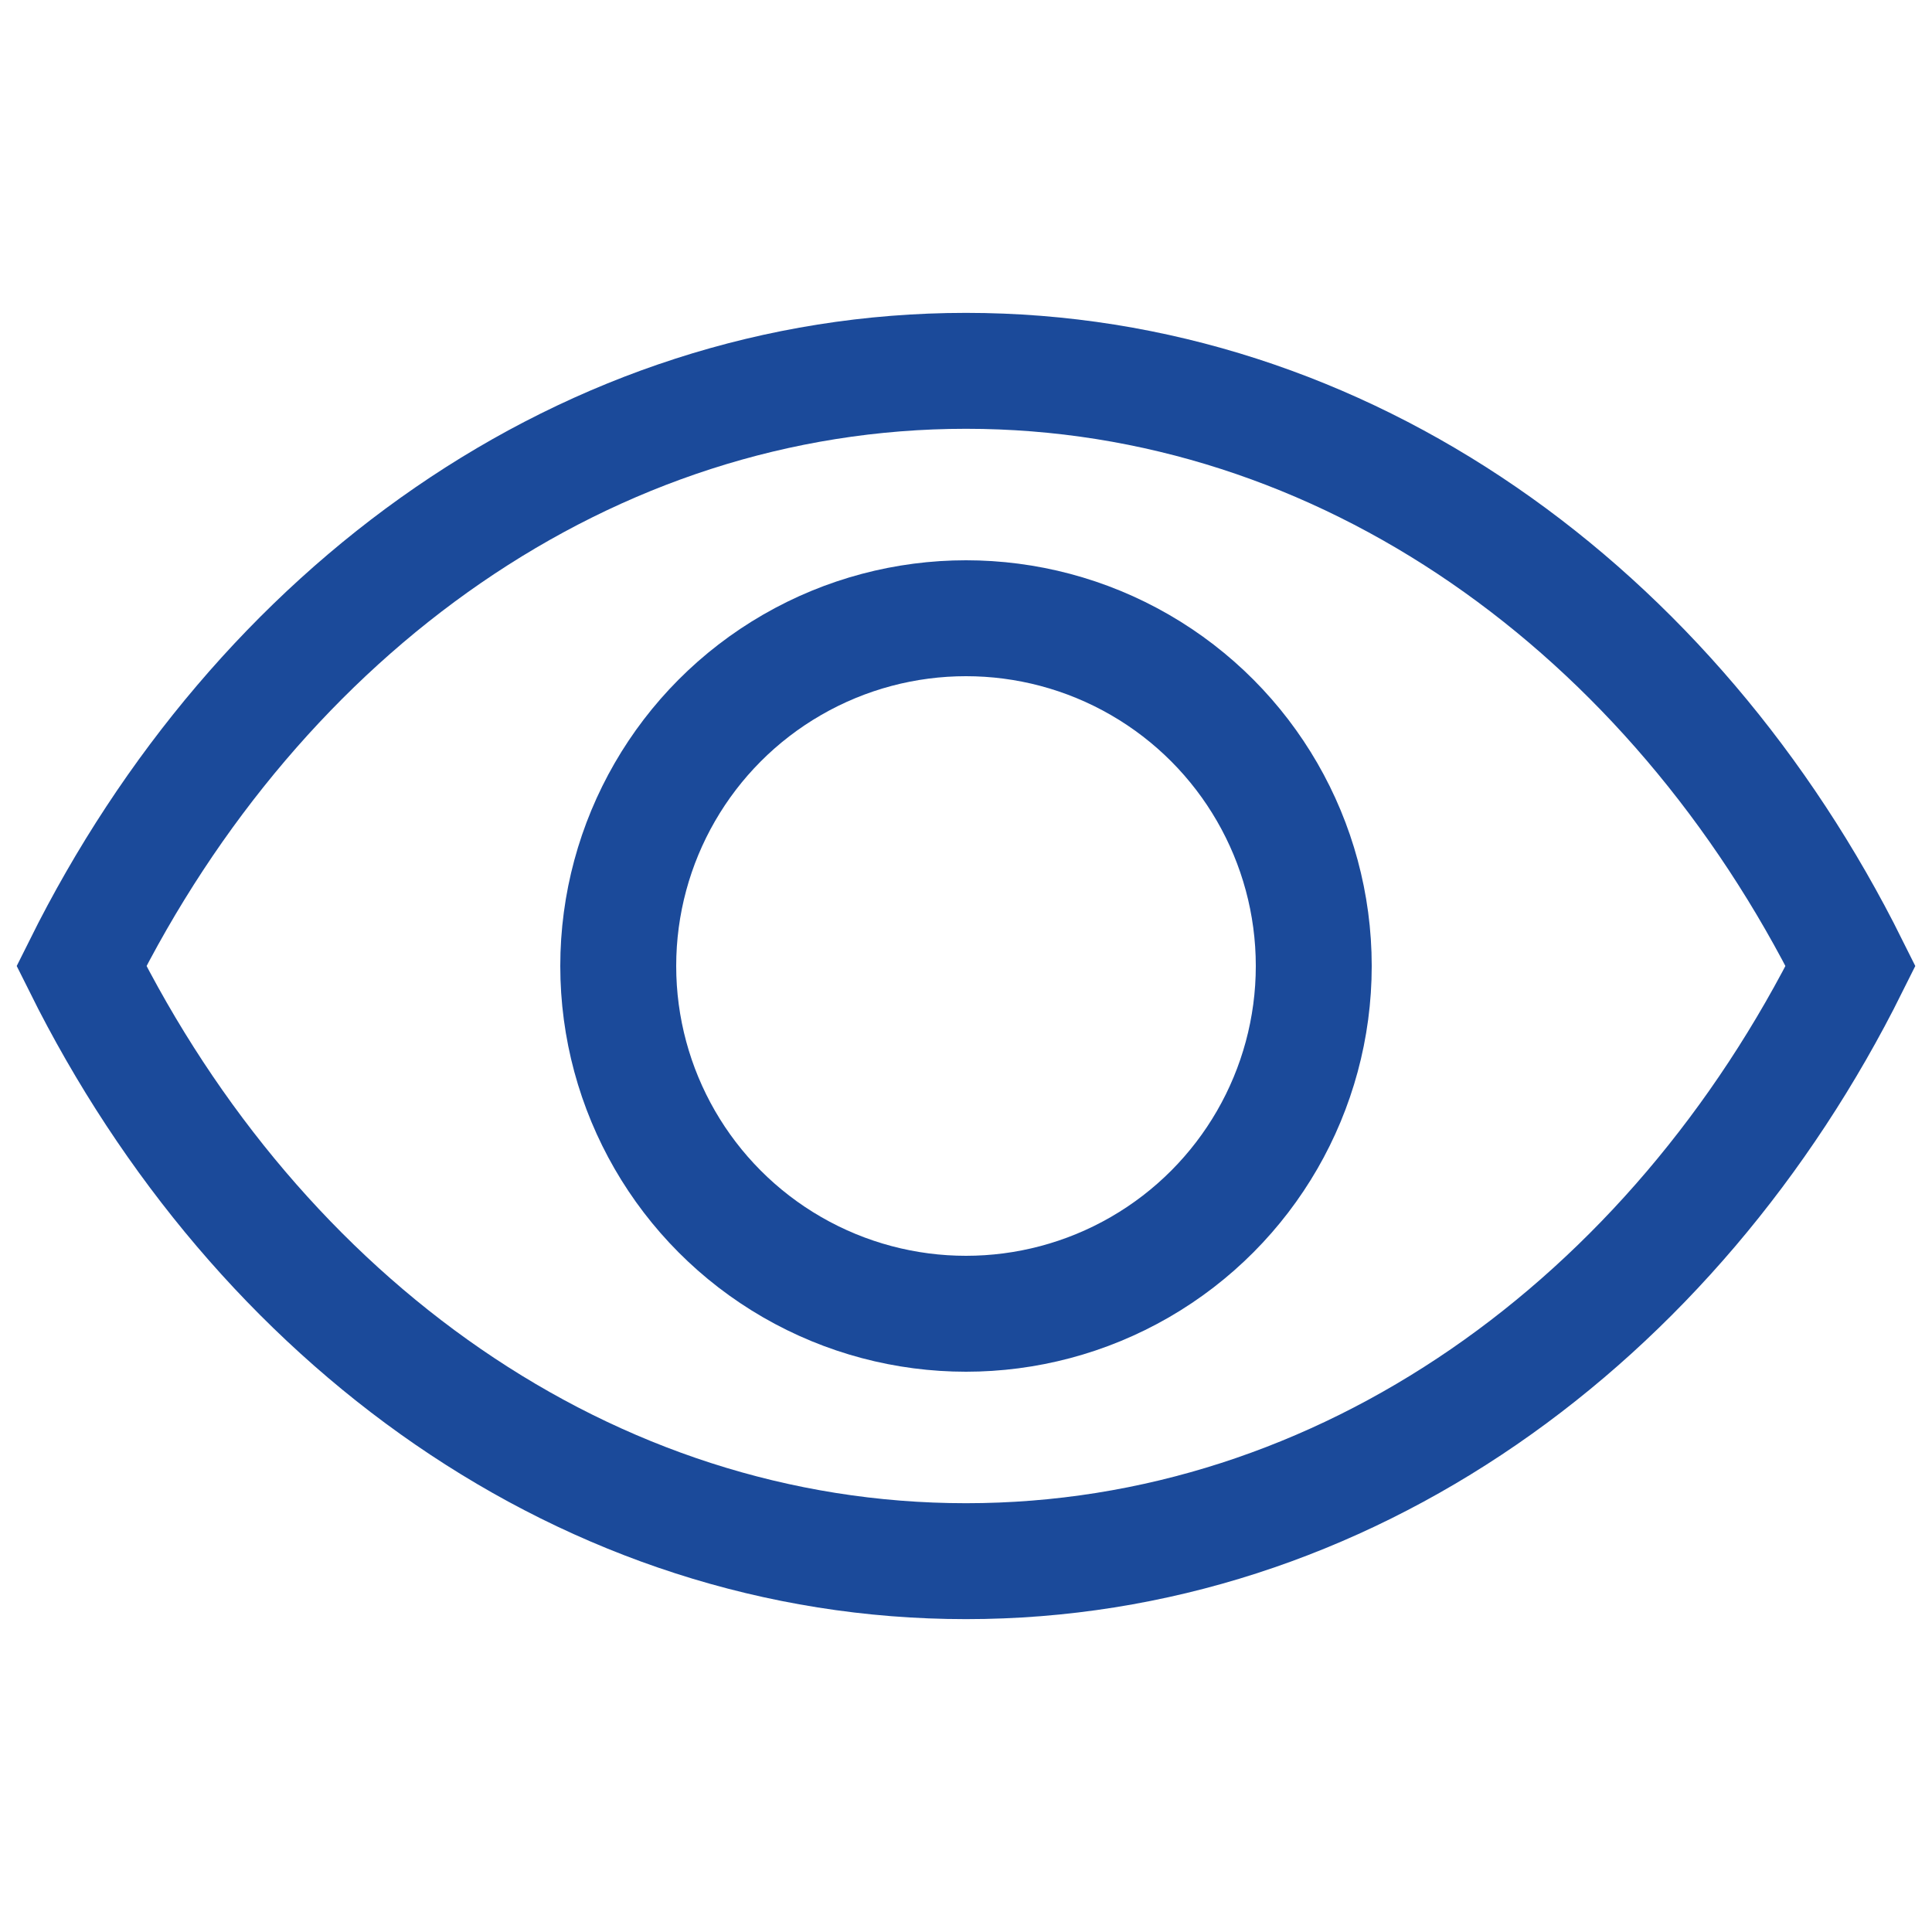 <?xml version="1.0" encoding="UTF-8"?><svg id="Lines" xmlns="http://www.w3.org/2000/svg" viewBox="0 0 500 500"><defs><style>.cls-1{fill:none;stroke:#1b4a9a;stroke-miterlimit:10;stroke-width:30px;}</style></defs><path class="cls-1" d="M250,95.97c-97.88,0-183.14,62.04-228.92,154.03,45.77,91.99,131.03,154.03,228.92,154.03s183.14-62.04,228.92-154.03c-45.77-91.99-131.03-154.03-228.92-154.03Z"/><circle class="cls-1" cx="250" cy="250" r="90"/></svg>
